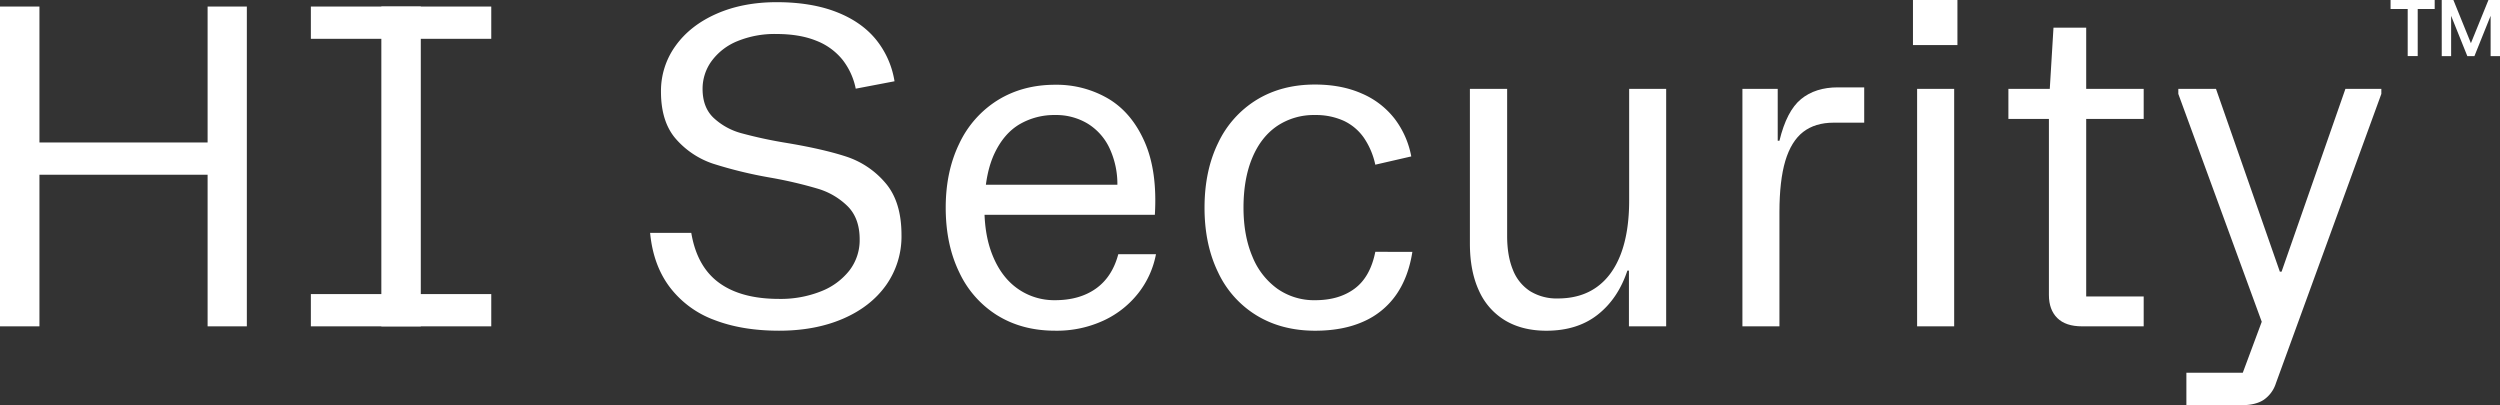 <svg xmlns="http://www.w3.org/2000/svg" width="1336" height="216.546" viewBox="0 0 1336 216.546">
  <rect x="0" y="0" width="1336" height="216.546" fill="#333333" stroke="none"/>
  <g id="Group_17" data-name="Group 17" transform="translate(-476.291 -645.671)">
    <path id="Path_25" data-name="Path 25" d="M296.688,102.149h21.078v170.9H296.688Zm20.255,72.64h91.513v17.237H316.943Zm90.69-72.64H428.6v170.9H407.633Z" transform="translate(179.603 547.021)" fill="#fff"/>
    <rect id="Rectangle_14" data-name="Rectangle 14" width="21.078" height="170.896" transform="translate(680.083 649.17)" fill="#fff"/>
    <rect id="Rectangle_15" data-name="Rectangle 15" width="96.408" height="17.241" transform="translate(642.416 649.17)" fill="#fff"/>
    <rect id="Rectangle_16" data-name="Rectangle 16" width="96.408" height="17.241" transform="translate(642.416 802.829)" fill="#fff"/>
    <path id="Path_26" data-name="Path 26" d="M405.949,271.386a52.683,52.683,0,0,1-23.685-17.579q-8.8-11.752-10.414-28.876h22q3.03,18.048,14.842,26.662,11.794,8.618,32.061,8.616a58.139,58.139,0,0,0,22.354-4.022,35.686,35.686,0,0,0,15.254-11.177,26.522,26.522,0,0,0,5.472-16.585q0-11.281-6.392-17.7a38.166,38.166,0,0,0-15.846-9.365,228.342,228.342,0,0,0-25.727-6,229.879,229.879,0,0,1-30.332-7.391,45.449,45.449,0,0,1-19.728-13.039q-8.147-9.131-8.154-25.432a41.055,41.055,0,0,1,7.863-24.628q7.849-10.886,21.882-17.052t32.078-6.175q18.381,0,31.783,5.186t21.2,14.667a47.1,47.1,0,0,1,10,22.414l-20.727,3.952a36.756,36.756,0,0,0-7.04-15.425,33.547,33.547,0,0,0-14.019-10.183q-8.854-3.605-21.314-3.61a52.418,52.418,0,0,0-20.906,3.841,32,32,0,0,0-13.724,10.59,25.086,25.086,0,0,0-4.844,14.9q0,9.9,5.884,15.48a35.126,35.126,0,0,0,14.667,8.158,234.239,234.239,0,0,0,24.276,5.237q19.559,3.266,31.844,7.276a46.325,46.325,0,0,1,20.962,14.029q8.674,10.012,8.666,27.942a45.081,45.081,0,0,1-8.195,26.717q-8.237,11.586-23.061,17.99-14.859,6.4-34.178,6.4-19.885,0-34.805-5.824" transform="translate(451.863 545.195)" fill="#fff"/>
    <path id="Path_27" data-name="Path 27" d="M433.671,234.478a53.9,53.9,0,0,1-20.412-23.061q-7.24-14.893-7.234-34.57,0-19.441,7.331-34.4a54.675,54.675,0,0,1,20.611-23.112q13.292-8.147,30.508-8.144a54.564,54.564,0,0,1,28.473,7.451q12.5,7.44,19.373,23.047t5.472,39H417.317V164.621h80.451a45.3,45.3,0,0,0-4.193-19.5,30.589,30.589,0,0,0-11.587-13.1,32.6,32.6,0,0,0-17.514-4.659,36.735,36.735,0,0,0-18.8,4.835q-8.32,4.826-13.391,15.3t-5.528,26.777q-.472,16.19,4.253,27.942,4.707,11.766,13.45,17.93a33.785,33.785,0,0,0,20.02,6.166q13.034,0,21.766-6.166t12-18.392h20.14a48.047,48.047,0,0,1-9.2,20.491,50.435,50.435,0,0,1-18.568,14.842,59.4,59.4,0,0,1-26.139,5.533q-17.584,0-30.8-8.149" transform="translate(575.655 579.777)" fill="#fff"/>
    <path id="Path_28" data-name="Path 28" d="M520.048,115.992A44.157,44.157,0,0,1,537.575,129.5a47.51,47.51,0,0,1,8.847,20.079L527.2,154a40.366,40.366,0,0,0-6.212-14.546,27.218,27.218,0,0,0-10.765-8.963,35.911,35.911,0,0,0-15.258-3.028,35.044,35.044,0,0,0-20.255,5.88q-8.619,5.887-13.276,17.052t-4.664,26.55q0,14.893,4.725,26.079a39.06,39.06,0,0,0,13.391,17.283,34.118,34.118,0,0,0,20.2,6.106q12.792,0,21.119-6.222t11-19.622H547.01q-2.122,13.617-8.686,22.991a41.6,41.6,0,0,1-17.454,14.264q-10.878,4.888-25.783,4.9-17.827,0-31.2-8.1a53.4,53.4,0,0,1-20.671-23.052q-7.294-14.955-7.272-34.626,0-19.677,7.272-34.58a54.008,54.008,0,0,1,20.61-23.051q13.327-8.147,31.136-8.149,14.207,0,25.081,4.826" transform="translate(684.05 579.683)" fill="#fff"/>
    <path id="Path_29" data-name="Path 29" d="M571.514,238.565h-19.9v-29.8h-.823q-5,15.032-15.882,23.578-10.885,8.563-27.41,8.561-12.71,0-21.906-5.413A35.186,35.186,0,0,1,471.51,219.6q-4.881-10.49-4.882-25.265V111.669h19.9v78.579q0,10.608,3.078,18.11a23.833,23.833,0,0,0,9.194,11.412,27.067,27.067,0,0,0,14.847,3.892q12.23,0,20.722-6.05T547.3,199.858q4.411-11.7,4.433-28.344V111.669h19.784Z" transform="translate(795.178 581.505)" fill="#fff"/>
    <path id="Path_30" data-name="Path 30" d="M498.134,112.307H517v27.706h.92q3.854-15.94,11.532-22.233t19.668-6.286h14.1v18.864H546.9q-9.88,0-16.294,4.941-6.385,4.958-9.55,15.489-3.12,10.532-3.138,27.415v61H498.134Z" transform="translate(909.303 580.868)" fill="#fff"/>
    <path id="Path_31" data-name="Path 31" d="M541.615,125.493H517.852v-24.1h23.763Zm-21.549,23.4h19.807v126.9H520.066Z" transform="translate(980.728 544.279)" fill="#fff"/>
    <path id="Path_32" data-name="Path 32" d="M555.024,259.78c-2.98-2.949-4.488-7.058-4.488-12.342V153.375H528.885V137.308H551l1.983-32.717H570.46v32.717h30.724v16.067H570.46v94.877h30.724V264.2H568.241q-8.737,0-13.217-4.424" transform="translate(1020.693 555.866)" fill="#fff"/>
    <path id="Path_33" data-name="Path 33" d="M552.843,263.36H582.98l10.136-27.235L548.53,114.345v-2.676h20.135l34.122,97.679h.92l34.117-97.679h19.2v2.676l-56.332,154.6a16.923,16.923,0,0,1-6.47,8.852q-4.356,2.912-12.042,2.912H552.843Z" transform="translate(1091.854 581.505)" fill="#fff"/>
    <path id="Path_34" data-name="Path 34" d="M586.582,106.2H577.43v-4.8h23.576v4.8h-9.073v25.168h-5.351Zm18.186-4.8H611l9.362,23.072,9.364-23.072h6.185v29.972h-5.017v-21.53l-8.652,21.53h-3.8l-8.655-21.53v21.53h-5.012Z" transform="translate(1176.382 544.279)" fill="#fff"/>
  </g>
</svg>

